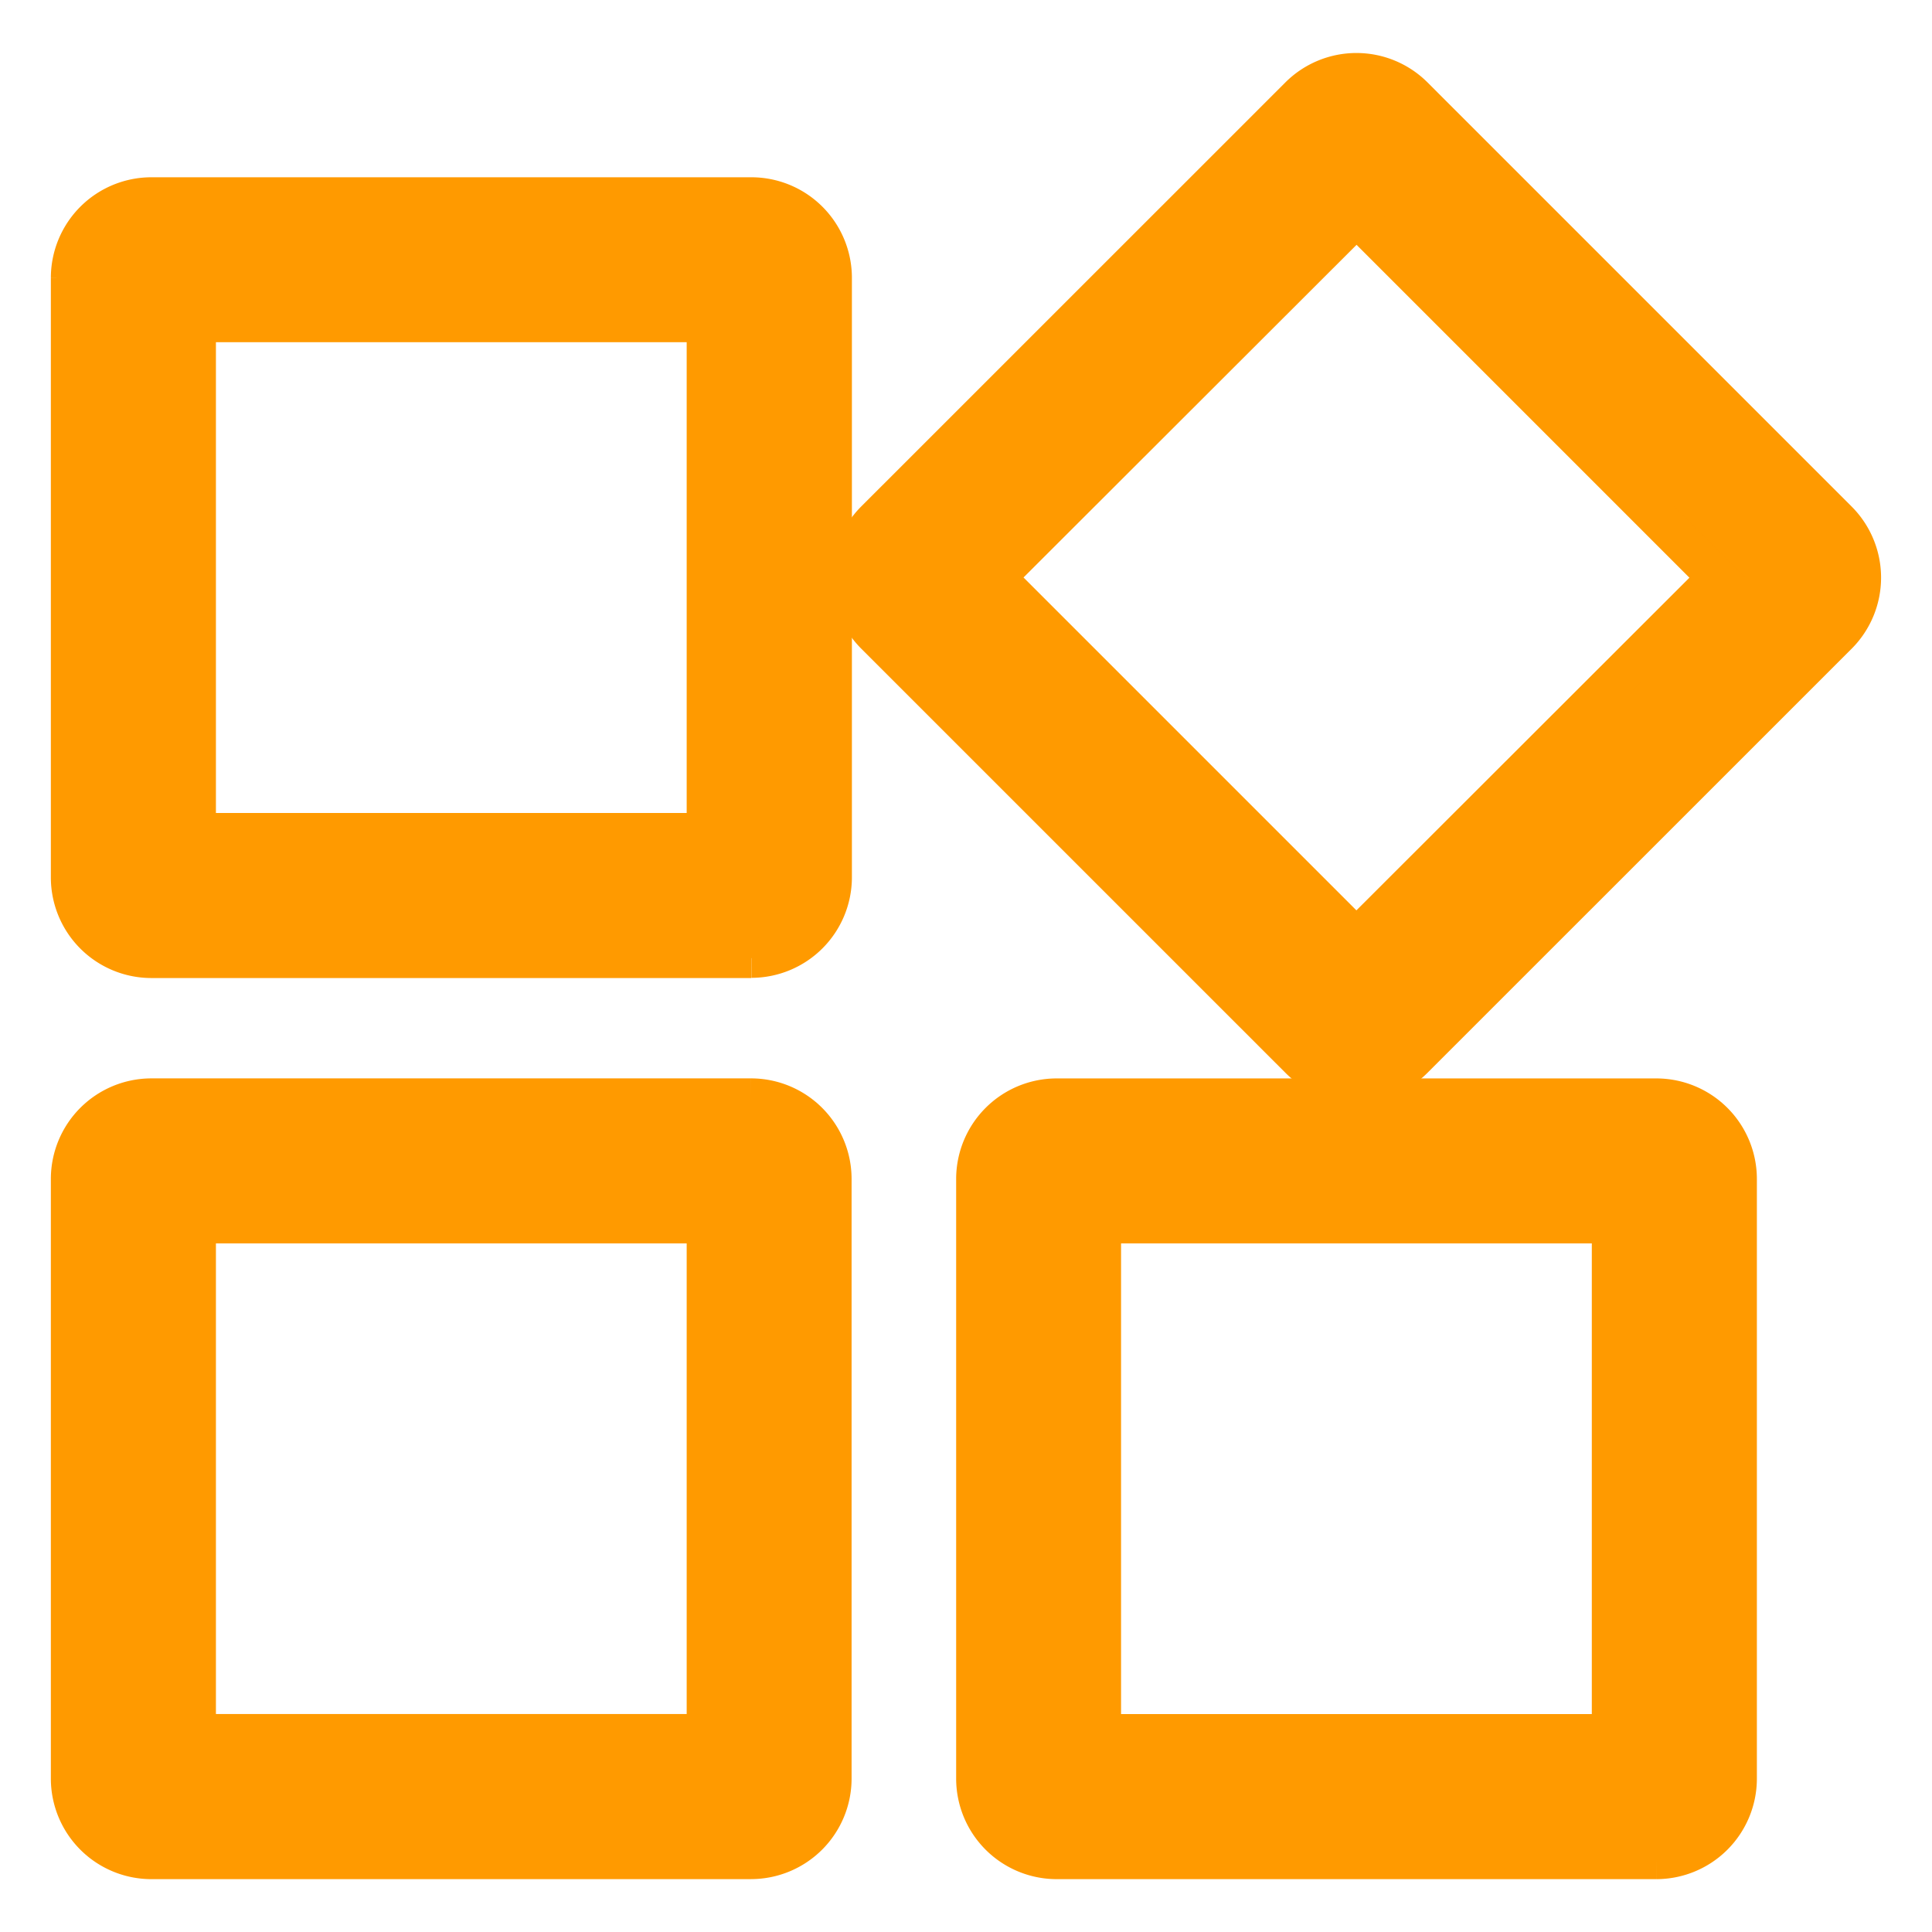 <svg id="组_11797" data-name="组 11797" xmlns="http://www.w3.org/2000/svg" xmlns:xlink="http://www.w3.org/1999/xlink" width="60" height="60" viewBox="0 0 48.961 48.858">
  <defs>
    <clipPath id="clip-path">
      <rect id="矩形_3685" data-name="矩形 3685" width="48.961" height="48.858" fill="#ff9a00" stroke="#ff9a00" stroke-width="1"/>
    </clipPath>
  </defs>
  <path id="路径_8335" data-name="路径 8335" d="M46.9,182.519l-.006-.033v.143h.025Zm40.01.11h.011v-.064Z" transform="translate(-42.44 -170.324)" fill="#ff9a00" stroke="#ff9a00" stroke-width="1"/>
  <g id="组_11796" data-name="组 11796" transform="translate(0 0)">
    <g id="组_11795" data-name="组 11795" clip-path="url(#clip-path)">
      <path id="路径_8336" data-name="路径 8336" d="M17.25,74.683H2.046A2.049,2.049,0,0,1,0,72.636v-15.2a2.049,2.049,0,0,1,2.046-2.046h15.2A2.049,2.049,0,0,1,19.3,57.432v15.2a2.049,2.049,0,0,1-2.046,2.046M3.183,71.5h12.93V58.569H3.183Z" transform="translate(1.789 -50.449)" fill="#ff9a00" stroke="#ff9a00" stroke-width="1"/>
      <path id="路径_8337" data-name="路径 8337" d="M360.955,25.593a2.033,2.033,0,0,1-1.447-.6L348.757,14.243a2.049,2.049,0,0,1,0-2.894L359.508.6A2.049,2.049,0,0,1,362.4.6l10.751,10.751a2.049,2.049,0,0,1,0,2.894L362.4,24.994a2.033,2.033,0,0,1-1.447.6m-9.143-12.8,9.143,9.143L370.1,12.8l-9.143-9.143Z" transform="translate(-326.579 1.789)" fill="#ff9a00" stroke="#ff9a00" stroke-width="1"/>
      <path id="路径_8338" data-name="路径 8338" d="M17.25,476.412H2.046A2.049,2.049,0,0,1,0,474.365v-15.2a2.049,2.049,0,0,1,2.046-2.046h15.2a2.049,2.049,0,0,1,2.046,2.046v15.2a2.049,2.049,0,0,1-2.046,2.046M3.183,473.228h12.93V460.3H3.183Z" transform="translate(1.789 -429.342)" fill="#ff9a00" stroke="#ff9a00" stroke-width="1"/>
      <path id="路径_8339" data-name="路径 8339" d="M420.786,476.412h-15.2a2.049,2.049,0,0,1-2.046-2.046v-15.2a2.049,2.049,0,0,1,2.046-2.046h15.2a2.049,2.049,0,0,1,2.046,2.046v15.2a2.049,2.049,0,0,1-2.046,2.046m-14.067-3.183h12.93V460.3h-12.93Z" transform="translate(-378.809 -429.342)" fill="#ff9a00" stroke="#ff9a00" stroke-width="1"/>
    </g>
  </g>
</svg>
